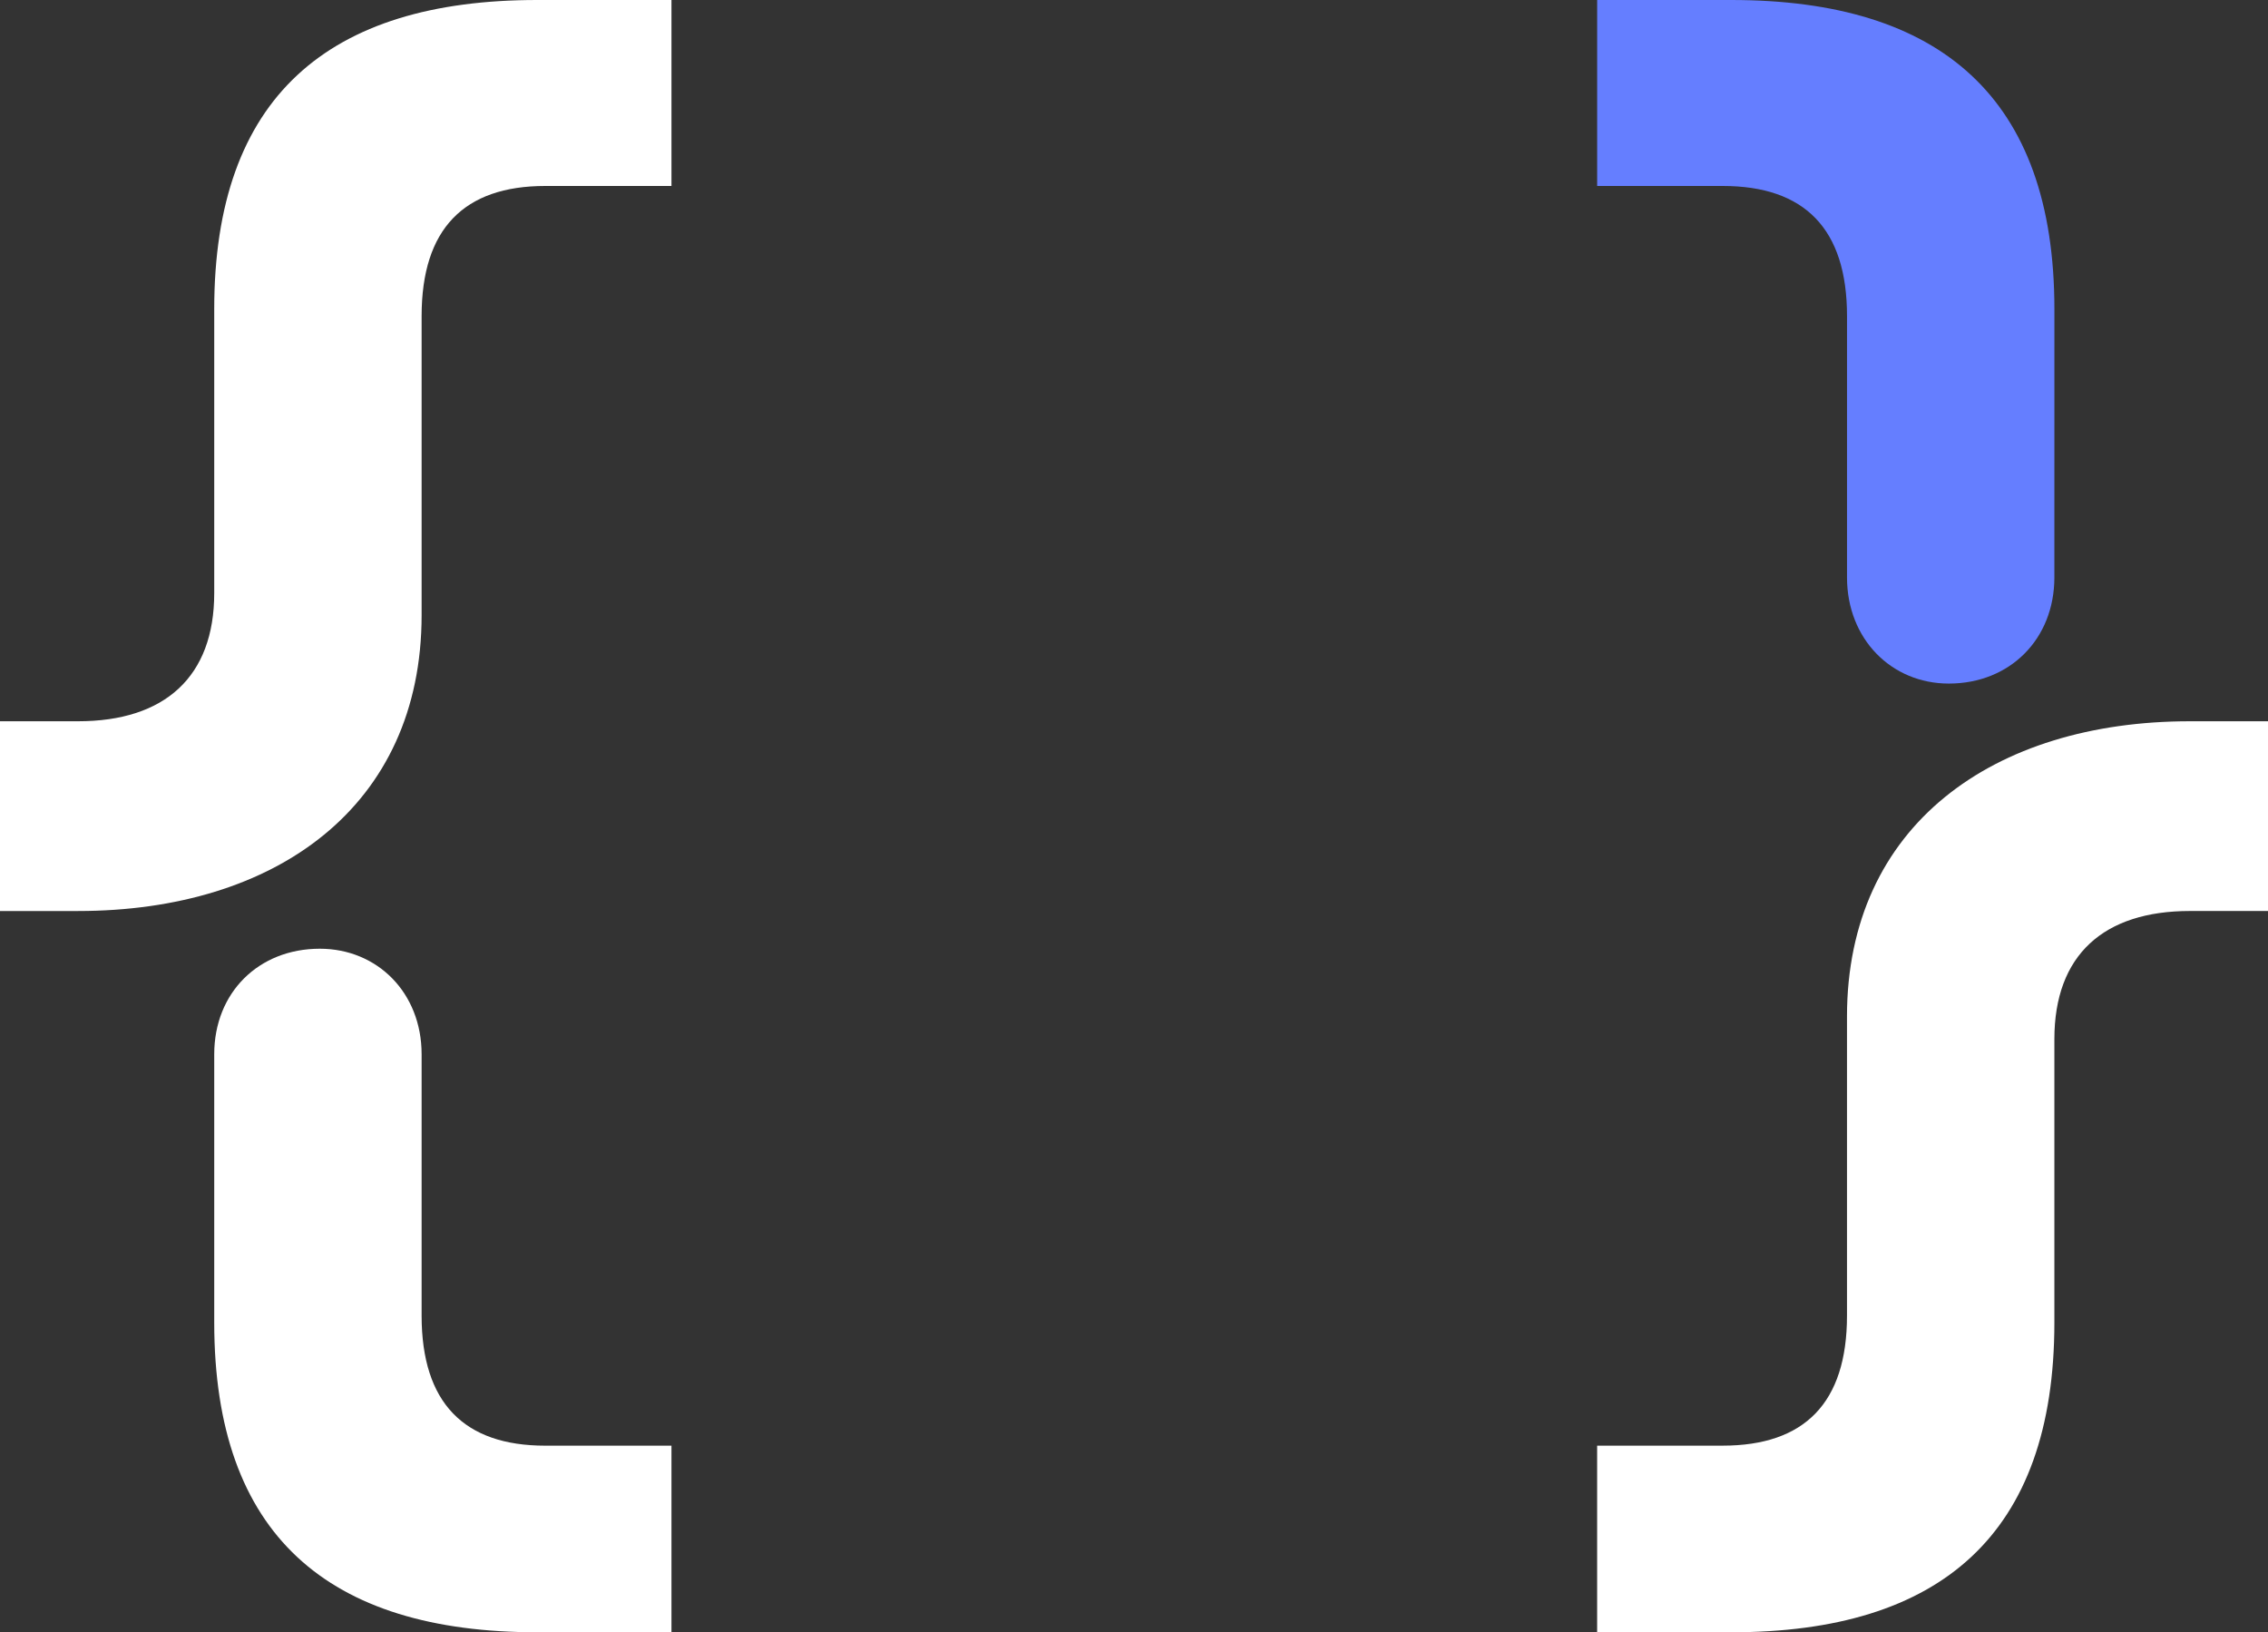 <?xml version="1.0" encoding="UTF-8" standalone="no"?>
<svg xmlns="http://www.w3.org/2000/svg" xmlns:svg="http://www.w3.org/2000/svg" width="104.353" height="75.105" viewBox="0 0 104.353 75.105" version="1.1" id="svg2">
  <rect x="0" y="0" width="104.353" height="75.105" fill="#333333" stroke="none"/>
  <defs id="defs1"></defs>
  <path d="M 30.895,0 V 8.557 H 25.089 c -3.735,0 -5.69,1.966 -5.69,5.984 v 13.761 c 0,8.818 -6.726,13.616 -15.807,13.616 H 0 v -8.731 h 3.592 c 3.996,0 6.265,-2.052 6.265,-5.897 V 14.223 C 9.858,4.481 15.089,0 24.717,0 Z" id="Fill-14" fill="#FFFFFF" style="fill:#ffffff;fill-opacity:1"></path>
  <path d="m 30.895,66.519 v 8.586 h -6.179 c -9.628,0 -14.859,-4.48 -14.859,-14.251 V 48.509 c 0,-2.833 2.041,-4.856 4.857,-4.856 2.644,0 4.685,2.023 4.685,4.856 v 12.026 c 0,4.018 1.954,5.984 5.69,5.984 z" id="Fill-12" fill="#FFFFFF" style="fill:#ffffff;fill-opacity:1"></path>
  <path d="m 104.353,33.187 v 8.73 h -3.592 c -3.966,0 -6.237,2.023 -6.237,5.898 v 13.038 c 0,9.771 -5.26,14.252 -14.858,14.252 h -6.18 v -8.587 h 5.777 c 3.765,0 5.719,-1.965 5.719,-5.983 V 46.774 c 0,-8.787 6.725,-13.587 15.778,-13.587 z" id="Fill-17" fill="#FFFFFF" style="fill:#ffffff;fill-opacity:1"></path>
  <path d="m 94.524,26.567 c 0,2.834 -2.04,4.886 -4.857,4.886 -2.644,0 -4.684,-2.052 -4.684,-4.886 V 14.541 c 0,-4.018 -1.954,-5.984 -5.719,-5.984 H 73.487 V 1.984e-4 h 6.179 c 9.599,0 14.859,4.48 14.859,14.223 z" id="Fill-19" fill="#657eff"></path>
</svg>
